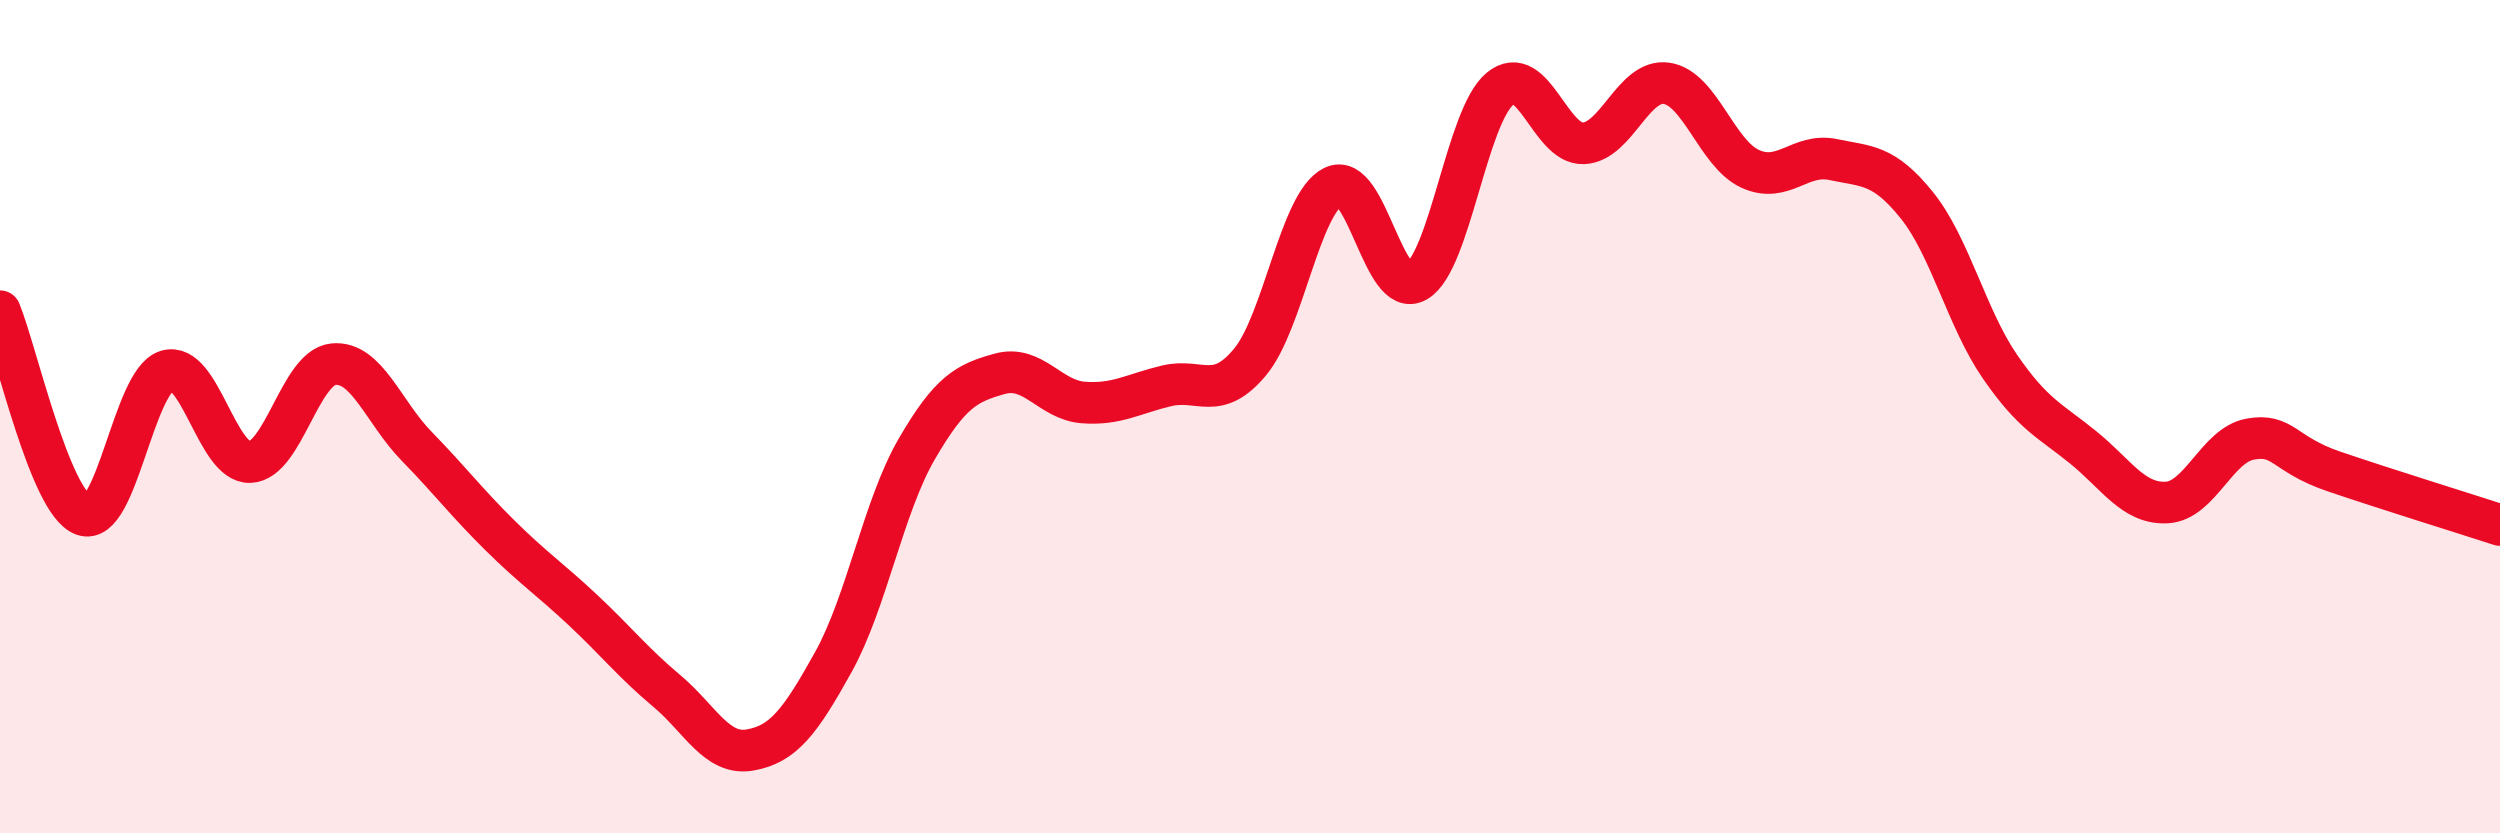
    <svg width="60" height="20" viewBox="0 0 60 20" xmlns="http://www.w3.org/2000/svg">
      <path
        d="M 0,7.47 C 0.4,8.45 1.2,12.07 2,12.36 C 2.8,12.65 3.2,9.15 4,8.9 C 4.8,8.65 5.2,11.12 6,11.09 C 6.8,11.06 7.2,8.82 8,8.74 C 8.8,8.66 9.2,9.89 10,10.71 C 10.8,11.53 11.2,12.06 12,12.85 C 12.8,13.64 13.2,13.9 14,14.65 C 14.8,15.4 15.2,15.91 16,16.58 C 16.8,17.25 17.2,18.14 18,18 C 18.8,17.86 19.2,17.33 20,15.89 C 20.8,14.45 21.2,12.16 22,10.78 C 22.8,9.4 23.2,9.19 24,8.97 C 24.8,8.75 25.2,9.6 26,9.66 C 26.8,9.72 27.2,9.45 28,9.26 C 28.8,9.07 29.2,9.65 30,8.69 C 30.8,7.73 31.2,4.87 32,4.48 C 32.8,4.09 33.2,7.22 34,6.75 C 34.8,6.28 35.2,2.79 36,2.13 C 36.8,1.47 37.2,3.47 38,3.44 C 38.8,3.41 39.2,1.88 40,2 C 40.8,2.12 41.2,3.68 42,4.05 C 42.8,4.42 43.2,3.66 44,3.83 C 44.8,4 45.2,3.93 46,4.92 C 46.8,5.91 47.2,7.64 48,8.8 C 48.8,9.96 49.2,10.09 50,10.74 C 50.8,11.39 51.2,12.1 52,12.06 C 52.8,12.02 53.2,10.69 54,10.54 C 54.8,10.39 54.8,10.9 56,11.31 C 57.2,11.72 59.2,12.34 60,12.6L60 20L0 20Z"
        fill="#EB0A25"
        opacity="0.1"
        stroke-linecap="round"
        stroke-linejoin="round"
      />
      <path
        d="M 0,7.47 C 0.4,8.45 1.2,12.07 2,12.36 C 2.8,12.65 3.2,9.15 4,8.9 C 4.8,8.65 5.2,11.12 6,11.09 C 6.8,11.06 7.2,8.82 8,8.74 C 8.8,8.66 9.2,9.89 10,10.71 C 10.8,11.53 11.2,12.06 12,12.85 C 12.8,13.64 13.2,13.9 14,14.65 C 14.8,15.4 15.2,15.91 16,16.58 C 16.8,17.25 17.2,18.14 18,18 C 18.8,17.86 19.2,17.33 20,15.89 C 20.8,14.45 21.2,12.16 22,10.78 C 22.8,9.4 23.2,9.19 24,8.97 C 24.8,8.75 25.2,9.6 26,9.66 C 26.8,9.72 27.2,9.45 28,9.26 C 28.8,9.07 29.2,9.65 30,8.69 C 30.8,7.73 31.2,4.87 32,4.48 C 32.8,4.09 33.2,7.22 34,6.75 C 34.8,6.28 35.2,2.79 36,2.13 C 36.8,1.47 37.2,3.47 38,3.44 C 38.8,3.41 39.2,1.88 40,2 C 40.8,2.12 41.2,3.68 42,4.05 C 42.8,4.42 43.2,3.66 44,3.83 C 44.8,4 45.2,3.93 46,4.92 C 46.8,5.91 47.2,7.64 48,8.8 C 48.8,9.96 49.2,10.09 50,10.74 C 50.8,11.39 51.2,12.1 52,12.06 C 52.8,12.02 53.2,10.69 54,10.54 C 54.8,10.39 54.8,10.9 56,11.31 C 57.2,11.72 59.2,12.34 60,12.6"
        stroke="#EB0A25"
        stroke-width="1"
        fill="none"
        stroke-linecap="round"
        stroke-linejoin="round"
      />
    </svg>
  